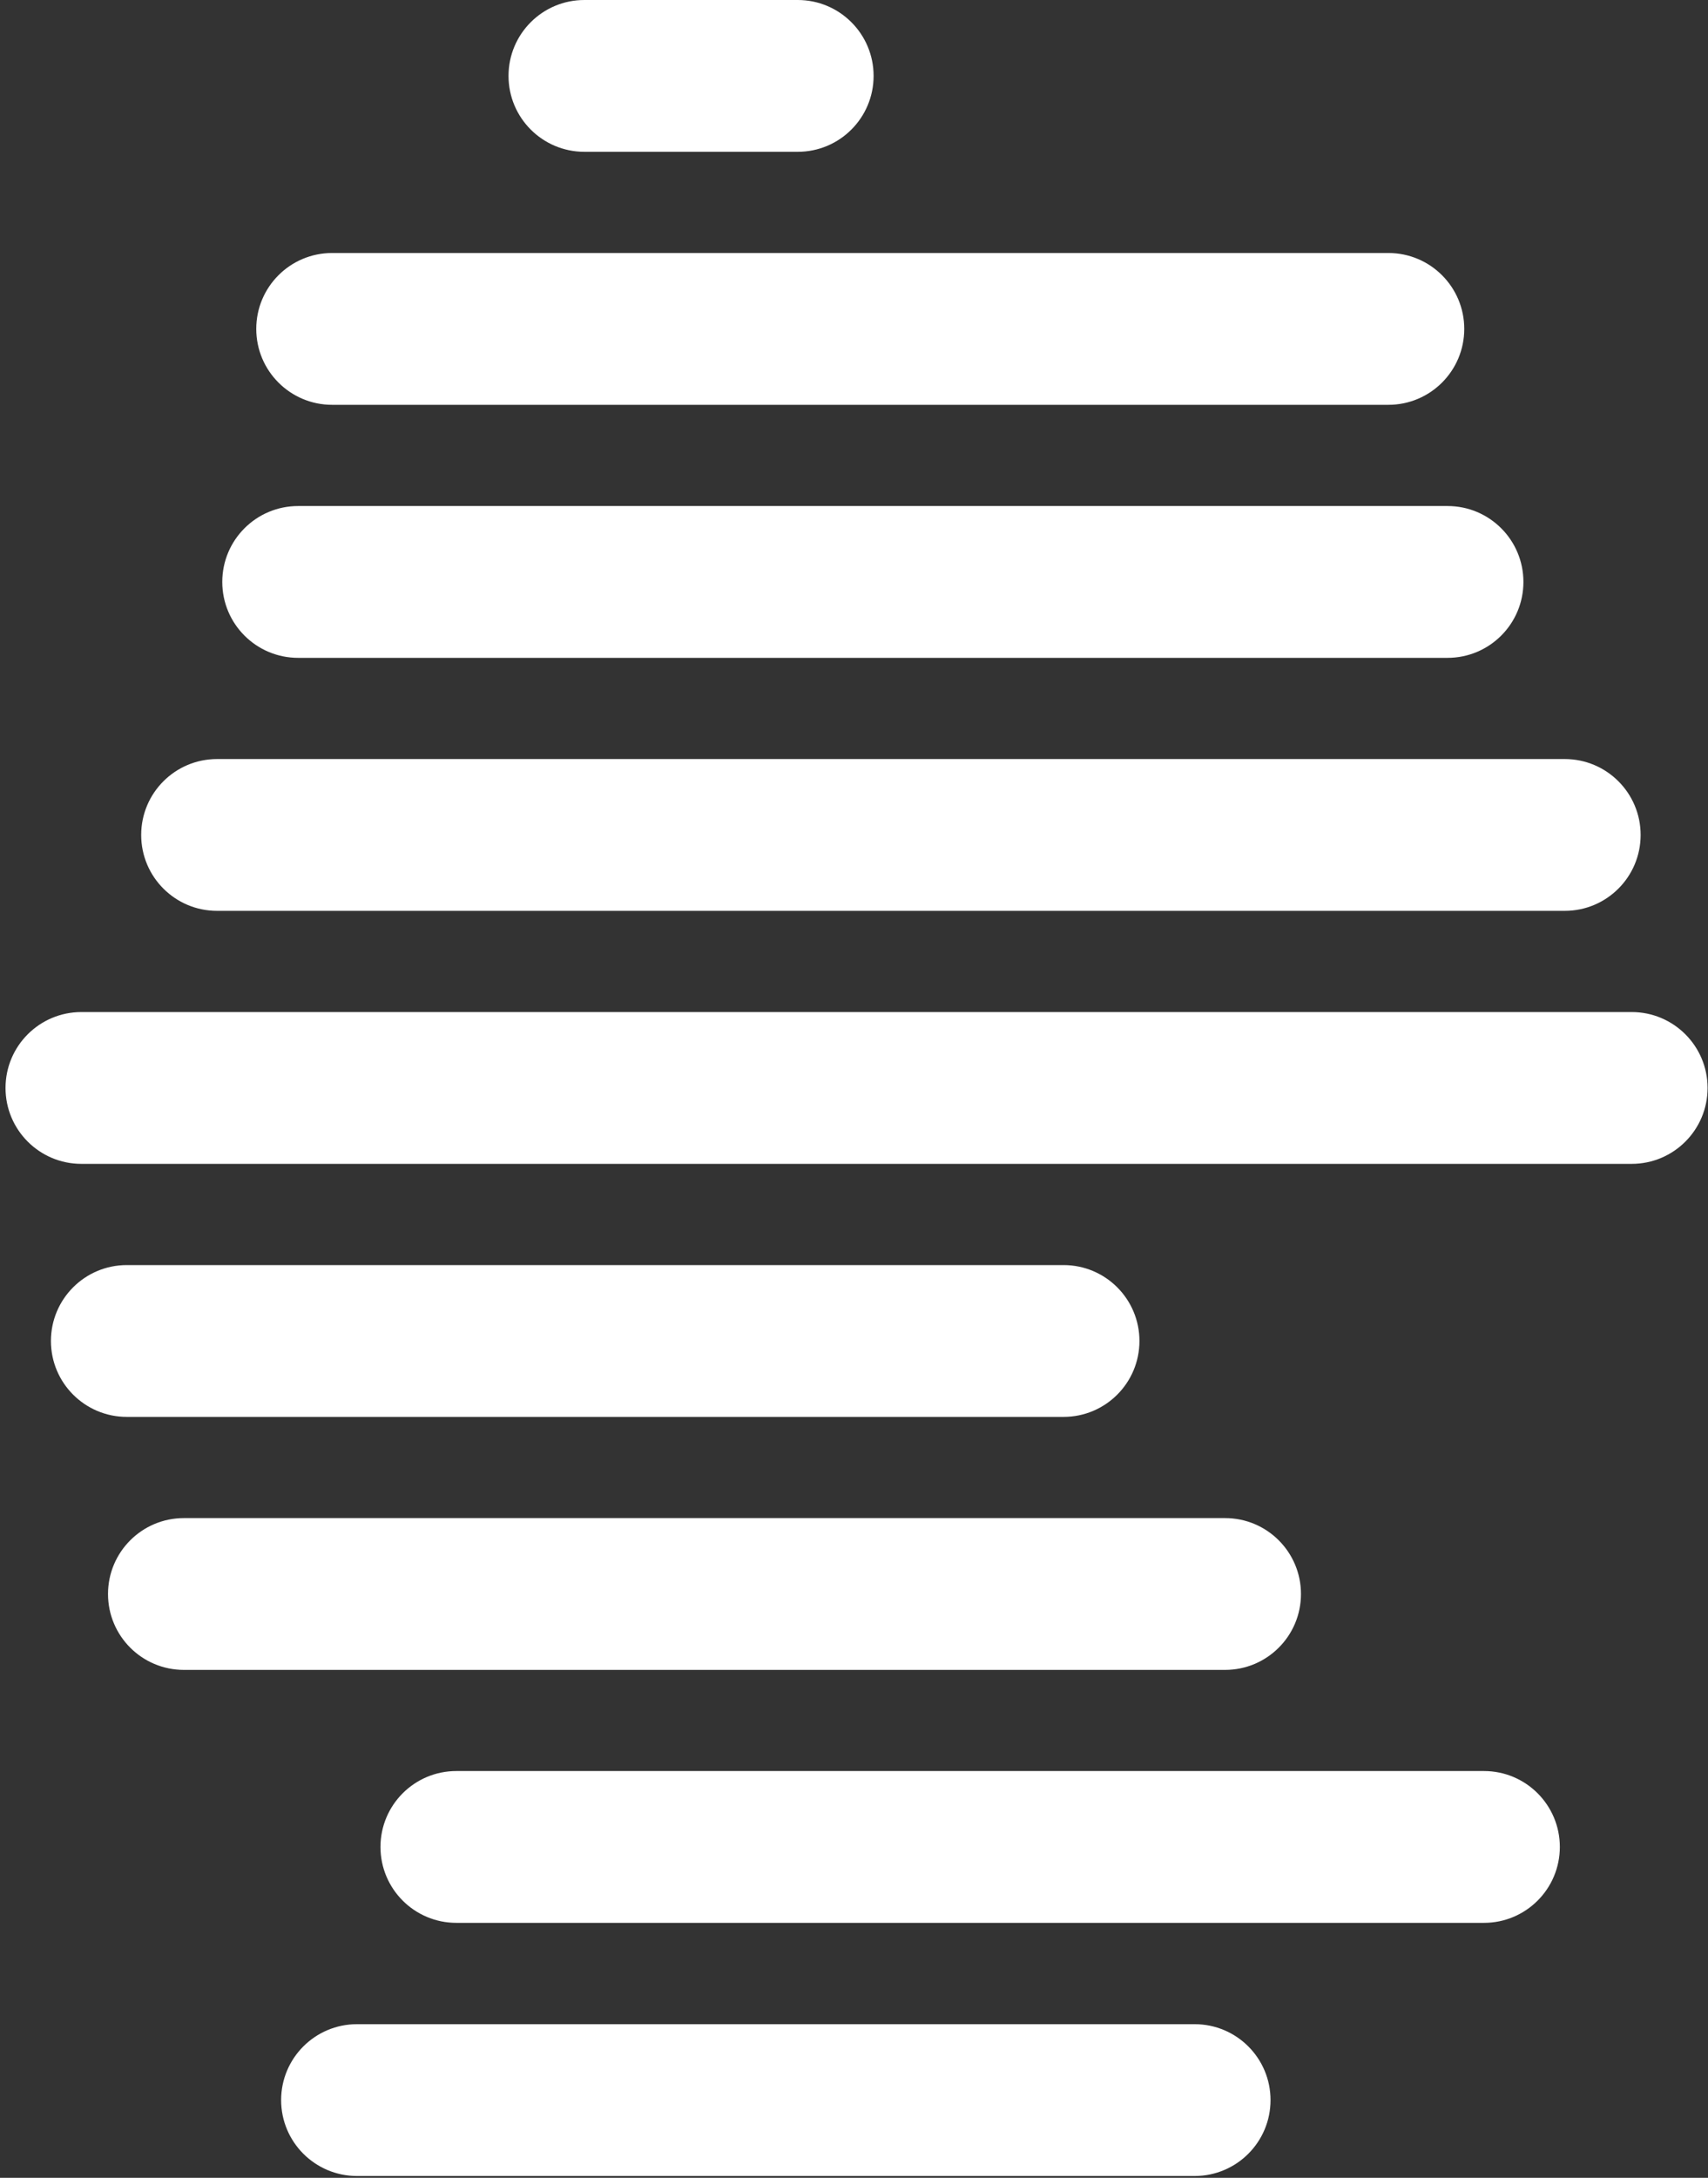 <?xml version="1.0" encoding="UTF-8"?>
<svg xmlns="http://www.w3.org/2000/svg" width="175" height="223" viewBox="0 0 175 223" fill="none">
  <rect x="0" y="0" width="175" height="223" fill="#333333" stroke="none"/>
  <path d="M148.316 67.361H30.546C26.253 67.361 22.774 63.882 22.774 59.589C22.774 55.296 26.253 51.816 30.546 51.816H148.316C152.609 51.816 156.088 55.296 156.088 59.589C156.088 63.882 152.609 67.361 148.316 67.361Z" fill="white"></path>
  <path d="M142.254 41.452H34.028C29.733 41.452 26.256 37.972 26.256 33.679C26.256 29.387 29.733 25.907 34.028 25.907H142.254C146.546 25.907 150.026 29.387 150.026 33.679C150.026 37.972 146.546 41.452 142.254 41.452Z" fill="white"></path>
  <path d="M81.736 15.544H59.875C55.58 15.544 52.103 12.065 52.103 7.772C52.103 3.479 55.58 2.24113e-05 59.875 2.24113e-05H81.736C86.029 2.24113e-05 89.508 3.479 89.508 7.772C89.508 12.065 86.029 15.544 81.736 15.544Z" fill="white"></path>
  <path d="M122.405 222.815H36.576C32.283 222.815 28.804 219.335 28.804 215.042C28.804 210.75 32.283 207.27 36.576 207.27H122.405C126.698 207.27 130.177 210.75 130.177 215.042C130.177 219.335 126.698 222.815 122.405 222.815Z" fill="white"></path>
  <path d="M152.047 196.894H46.757C42.464 196.894 38.984 193.414 38.984 189.122C38.984 184.829 42.464 181.349 46.757 181.349H152.047C156.34 181.349 159.819 184.829 159.819 189.122C159.819 193.414 156.34 196.894 152.047 196.894Z" fill="white"></path>
  <path d="M125.523 170.992H18.84C14.547 170.992 11.067 167.513 11.067 163.22C11.067 158.927 14.547 155.448 18.84 155.448H125.523C129.816 155.448 133.296 158.927 133.296 163.22C133.296 167.513 129.816 170.992 125.523 170.992Z" fill="white"></path>
  <path d="M108.974 145.085H12.99C8.697 145.085 5.218 141.605 5.218 137.313C5.218 133.02 8.697 129.54 12.99 129.54H108.974C113.267 129.54 116.746 133.02 116.746 137.313C116.746 141.605 113.267 145.085 108.974 145.085Z" fill="white"></path>
  <path d="M167.184 119.176H8.338C4.045 119.176 0.566 115.696 0.566 111.403C0.566 107.111 4.045 103.631 8.338 103.631H167.184C171.476 103.631 174.956 107.111 174.956 111.403C174.956 115.696 171.476 119.176 167.184 119.176Z" fill="white"></path>
  <path d="M160.324 93.268H22.238C17.945 93.268 14.466 89.789 14.466 85.496C14.466 81.203 17.945 77.724 22.238 77.724H160.324C164.617 77.724 168.097 81.203 168.097 85.496C168.097 89.789 164.617 93.268 160.324 93.268Z" fill="white"></path>
</svg>
